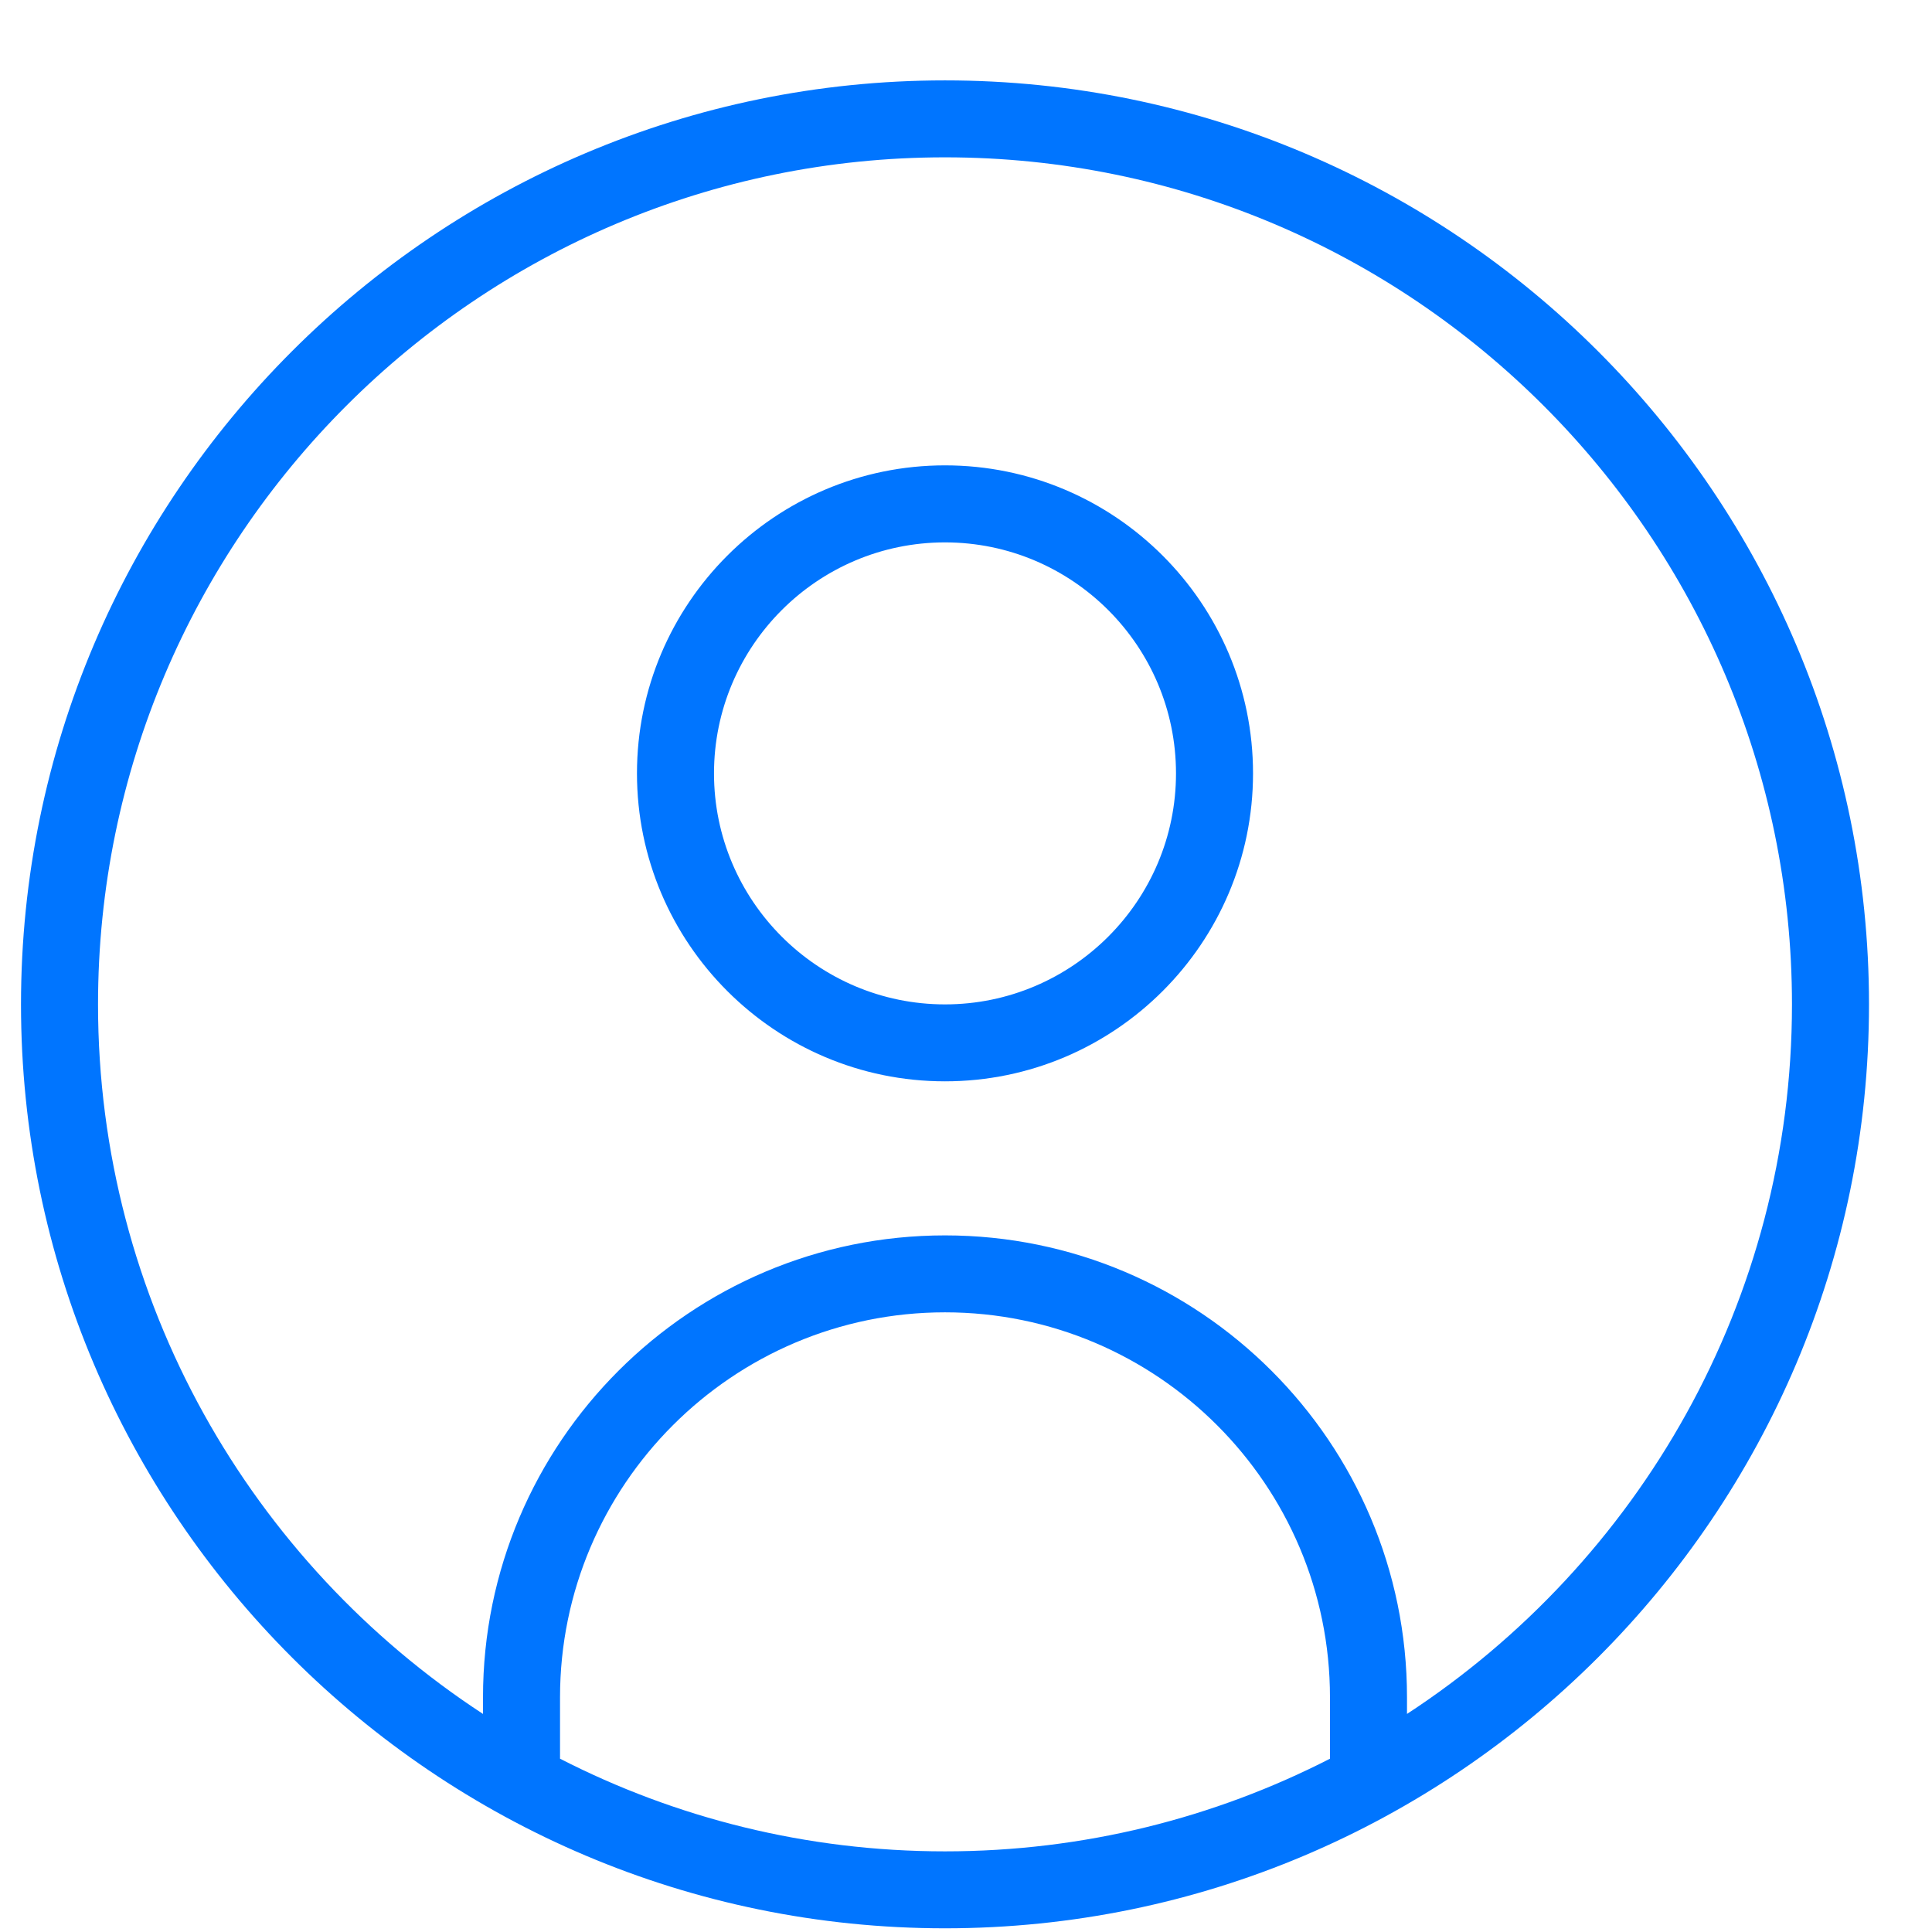 <svg width="23" height="23" viewBox="0 0 23 23" fill="none" xmlns="http://www.w3.org/2000/svg">
<path d="M11.25 0.957C5.184 0.957 0.25 5.891 0.25 11.957C0.25 18.022 5.184 22.956 11.25 22.956C17.316 22.956 22.25 18.022 22.25 11.957C22.25 5.891 17.316 0.957 11.25 0.957ZM6.667 20.937V20.206C6.667 17.679 8.723 15.623 11.25 15.623C13.777 15.623 15.833 17.679 15.833 20.206V20.937C14.457 21.642 12.899 22.04 11.25 22.04C9.601 22.04 8.043 21.642 6.667 20.937ZM16.75 20.404V20.206C16.75 17.173 14.283 14.707 11.25 14.707C8.217 14.707 5.75 17.173 5.75 20.206V20.404C2.993 18.602 1.167 15.489 1.167 11.957C1.167 6.397 5.69 1.873 11.25 1.873C16.81 1.873 21.333 6.397 21.333 11.957C21.333 15.489 19.507 18.602 16.75 20.404ZM11.25 5.54C9.228 5.54 7.583 7.184 7.583 9.207C7.583 11.229 9.228 12.873 11.25 12.873C13.272 12.873 14.917 11.229 14.917 9.207C14.917 7.184 13.272 5.54 11.25 5.54ZM11.25 11.957C9.734 11.957 8.5 10.723 8.5 9.207C8.5 7.69 9.734 6.457 11.25 6.457C12.766 6.457 14 7.69 14 9.207C14 10.723 12.766 11.957 11.25 11.957Z" fill="#0075FF"/>
</svg>
